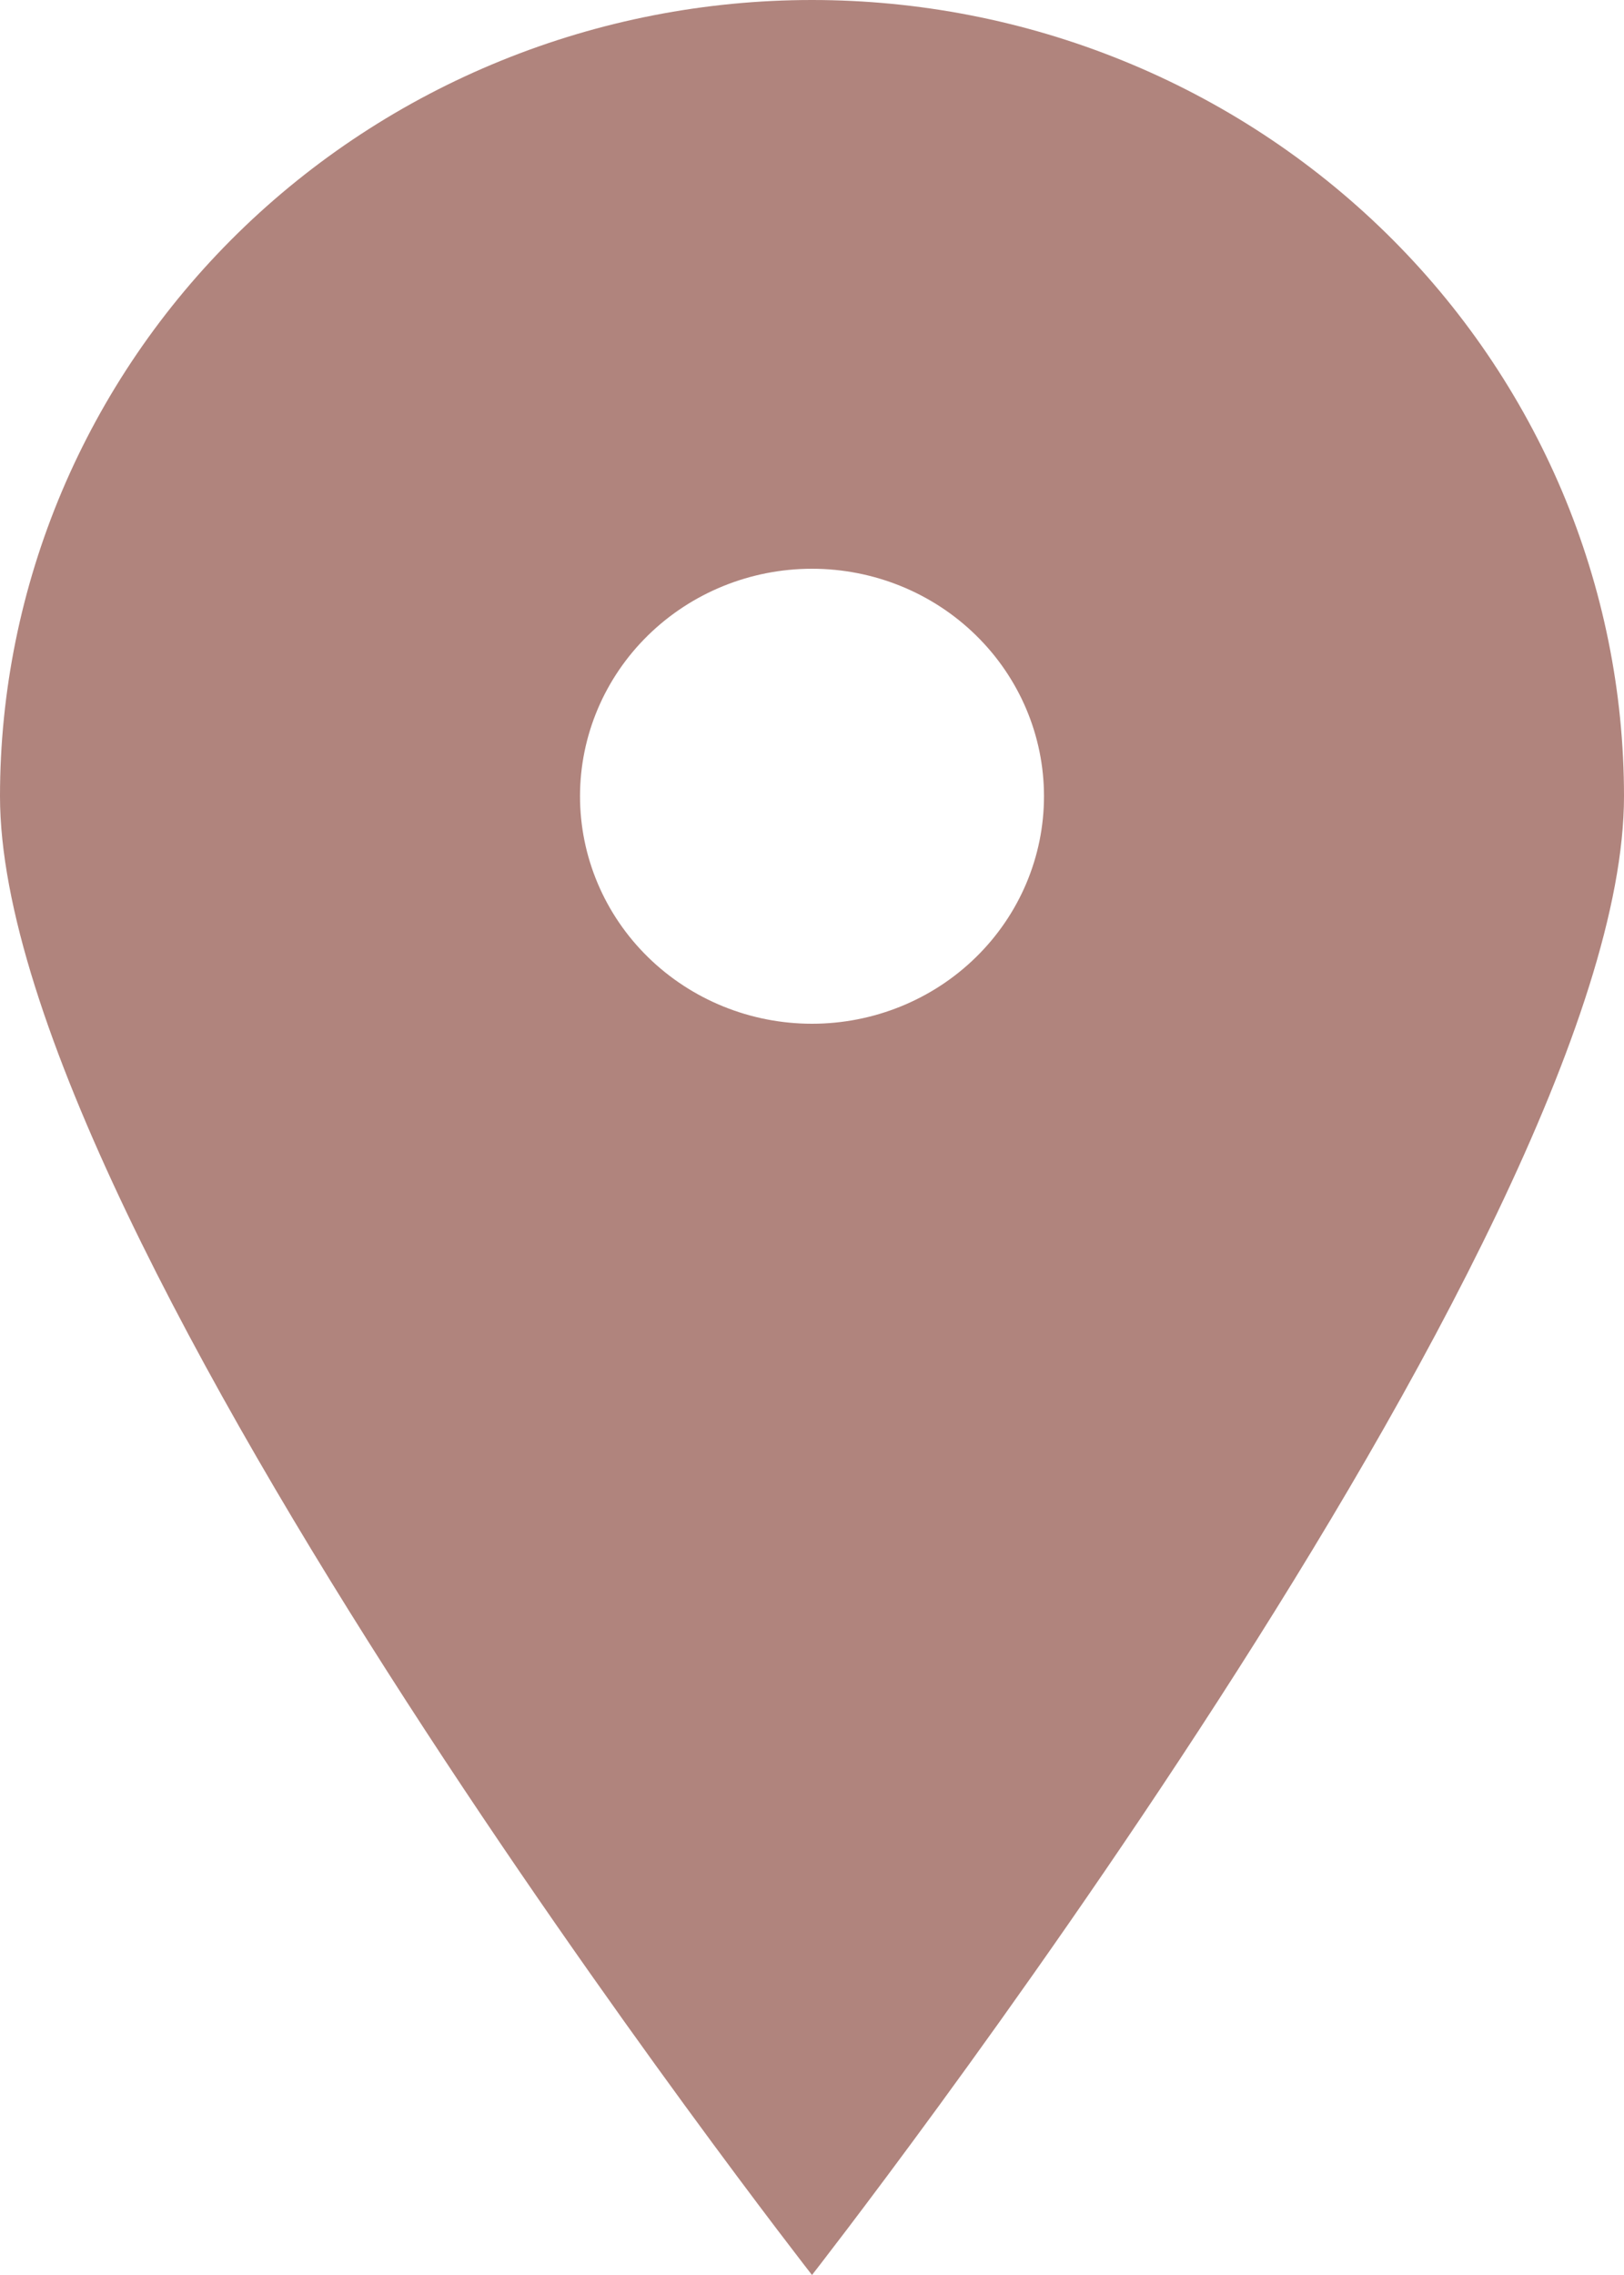 <?xml version="1.0" encoding="UTF-8"?> <svg xmlns="http://www.w3.org/2000/svg" width="20" height="28" viewBox="0 0 20 28" fill="none"> <path d="M10 28C10 28 0 15.218 0 9.8C-1.95685e-08 8.513 0.259 7.239 0.761 6.05C1.264 4.861 2 3.78 2.929 2.87C3.858 1.96 4.96 1.238 6.173 0.746C7.386 0.253 8.687 0 10 0C11.313 0 12.614 0.253 13.827 0.746C15.04 1.238 16.142 1.96 17.071 2.87C18 3.78 18.736 4.861 19.239 6.05C19.741 7.239 20 8.513 20 9.8C20 15.218 10 28 10 28ZM10 12.6C10.758 12.6 11.485 12.305 12.02 11.78C12.556 11.255 12.857 10.543 12.857 9.8C12.857 9.057 12.556 8.345 12.02 7.82C11.485 7.295 10.758 7 10 7C9.242 7 8.516 7.295 7.98 7.82C7.444 8.345 7.143 9.057 7.143 9.8C7.143 10.543 7.444 11.255 7.98 11.78C8.516 12.305 9.242 12.6 10 12.6Z" fill="#B0847D"></path> </svg> 